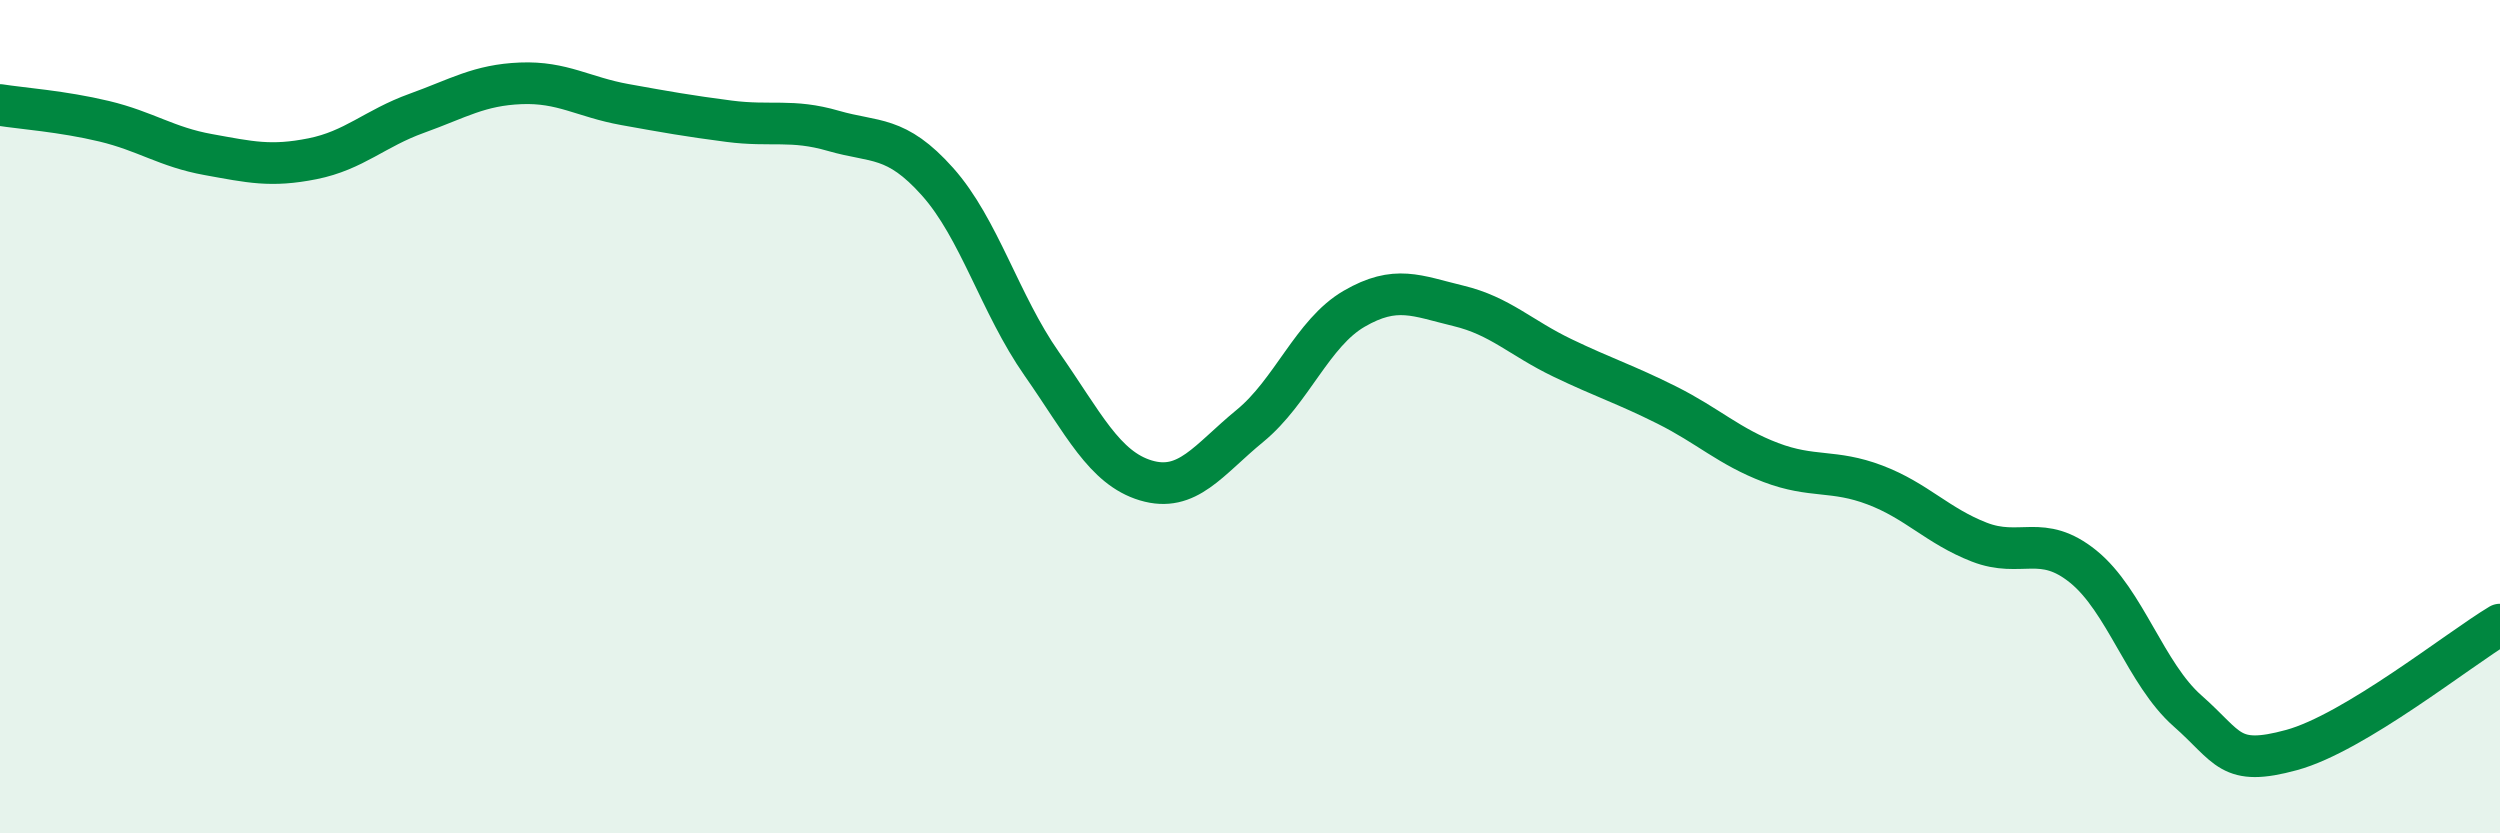 
    <svg width="60" height="20" viewBox="0 0 60 20" xmlns="http://www.w3.org/2000/svg">
      <path
        d="M 0,2.52 C 0.5,2.6 1.5,2.67 2.5,2.91 C 3.5,3.15 4,3.53 5,3.71 C 6,3.89 6.5,4.01 7.5,3.81 C 8.5,3.61 9,3.08 10,2.72 C 11,2.36 11.5,2.04 12.5,2 C 13.5,1.96 14,2.33 15,2.51 C 16,2.69 16.5,2.78 17.5,2.91 C 18.5,3.04 19,2.85 20,3.14 C 21,3.43 21.5,3.24 22.5,4.36 C 23.5,5.48 24,7.3 25,8.73 C 26,10.16 26.5,11.23 27.5,11.53 C 28.5,11.83 29,11.04 30,10.22 C 31,9.4 31.5,7.99 32.5,7.41 C 33.5,6.83 34,7.1 35,7.34 C 36,7.58 36.5,8.11 37.5,8.59 C 38.5,9.07 39,9.22 40,9.72 C 41,10.22 41.5,10.72 42.5,11.1 C 43.5,11.48 44,11.26 45,11.64 C 46,12.02 46.5,12.62 47.5,13.01 C 48.5,13.4 49,12.79 50,13.6 C 51,14.41 51.5,16.18 52.5,17.06 C 53.5,17.94 53.5,18.41 55,18 C 56.5,17.59 59,15.59 60,14.99L60 20L0 20Z"
        fill="#008740"
        opacity="0.1"
        stroke-linecap="round"
        stroke-linejoin="round"
      />
      <path
        d="M 0,2.52 C 0.5,2.6 1.5,2.67 2.5,2.91 C 3.5,3.15 4,3.53 5,3.71 C 6,3.89 6.5,4.01 7.5,3.81 C 8.5,3.61 9,3.08 10,2.72 C 11,2.36 11.5,2.04 12.5,2 C 13.5,1.96 14,2.33 15,2.51 C 16,2.69 16.5,2.78 17.5,2.91 C 18.5,3.04 19,2.85 20,3.14 C 21,3.43 21.5,3.24 22.5,4.36 C 23.5,5.48 24,7.3 25,8.73 C 26,10.16 26.5,11.23 27.5,11.53 C 28.5,11.83 29,11.04 30,10.22 C 31,9.4 31.5,7.99 32.5,7.41 C 33.5,6.83 34,7.1 35,7.34 C 36,7.58 36.5,8.11 37.5,8.59 C 38.5,9.07 39,9.22 40,9.72 C 41,10.22 41.5,10.72 42.5,11.1 C 43.5,11.48 44,11.26 45,11.64 C 46,12.02 46.5,12.62 47.5,13.01 C 48.5,13.4 49,12.79 50,13.6 C 51,14.41 51.5,16.18 52.5,17.06 C 53.5,17.94 53.5,18.41 55,18 C 56.5,17.59 59,15.59 60,14.99"
        stroke="#008740"
        stroke-width="1"
        fill="none"
        stroke-linecap="round"
        stroke-linejoin="round"
      />
    </svg>
  